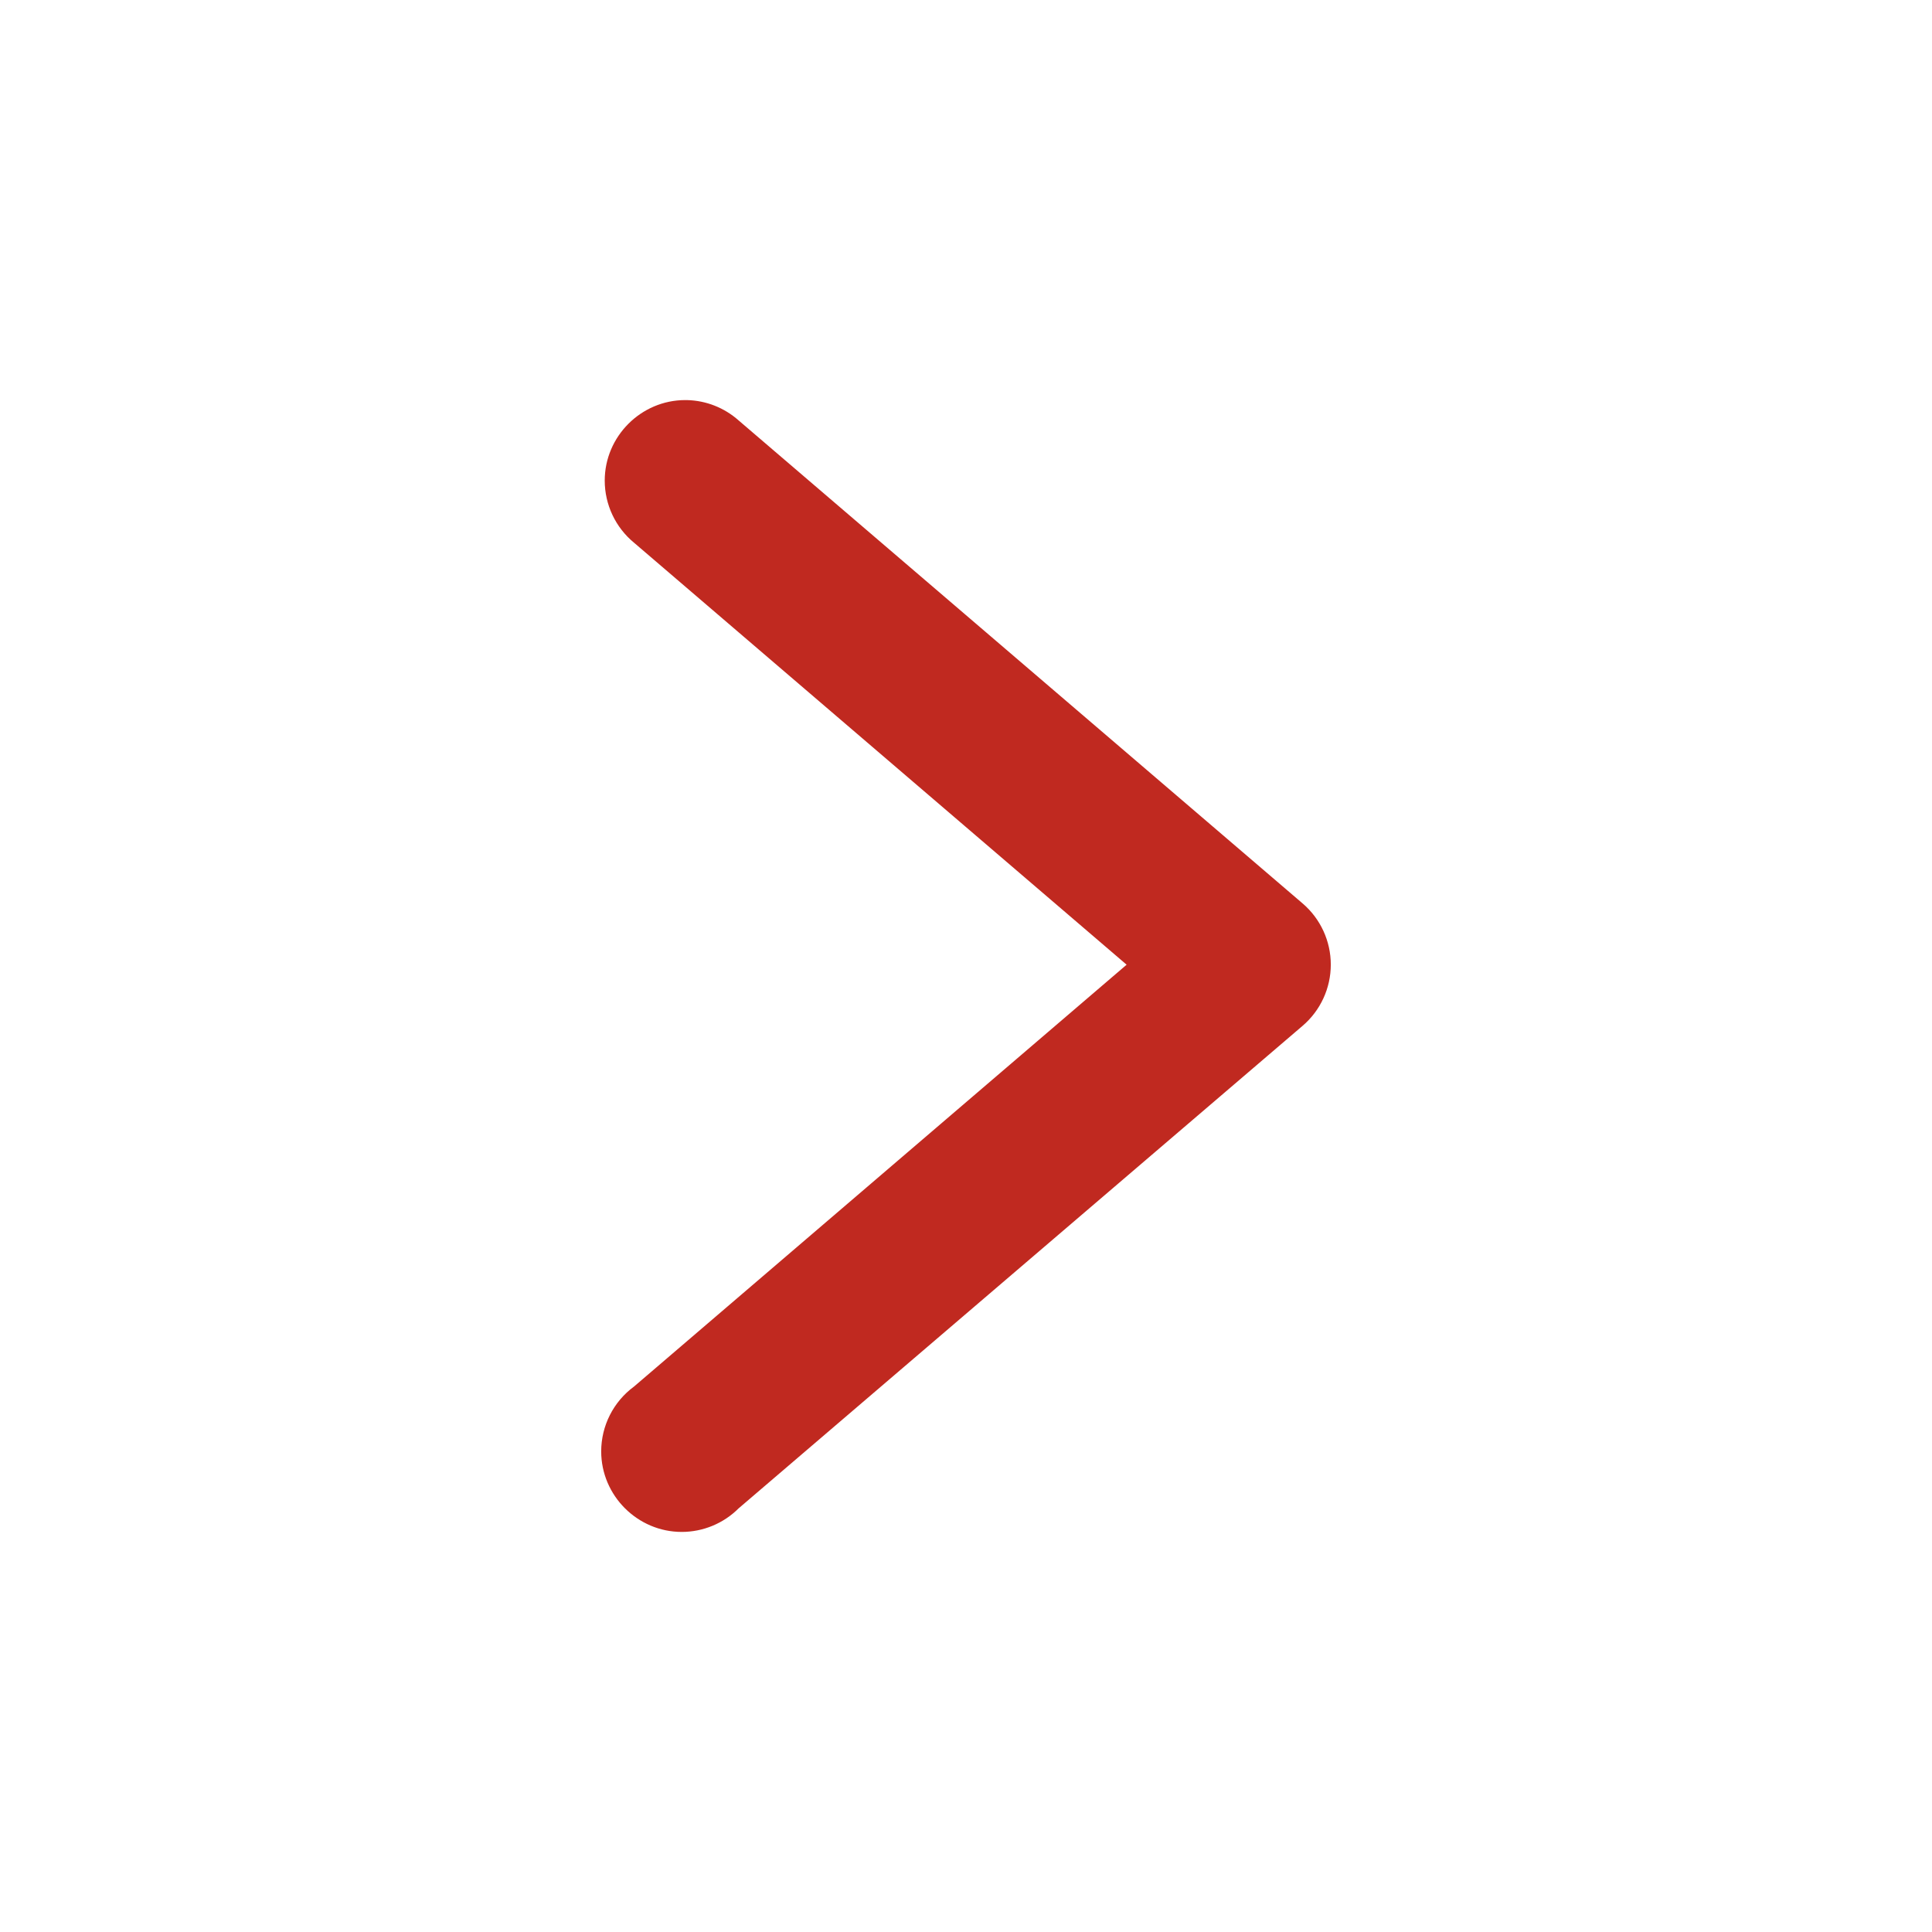 <?xml version="1.0" encoding="UTF-8" standalone="no"?><!DOCTYPE svg PUBLIC "-//W3C//DTD SVG 1.1//EN" "http://www.w3.org/Graphics/SVG/1.1/DTD/svg11.dtd"><svg width="100%" height="100%" viewBox="0 0 512 512" version="1.1" xmlns="http://www.w3.org/2000/svg" xmlns:xlink="http://www.w3.org/1999/xlink" xml:space="preserve" xmlns:serif="http://www.serif.com/" style="fill-rule:evenodd;clip-rule:evenodd;stroke-linejoin:round;stroke-miterlimit:2;"><g id="layer1"><path id="path9429" d="M182.066,106.03c-0.157,-0.003 -0.313,-0.005 -0.47,-0.005c-11.704,-0 -21.335,9.631 -21.335,21.335c-0,6.367 2.85,12.412 7.763,16.462l130.542,111.833l-130.542,111.792c-5.466,4.017 -8.7,10.408 -8.7,17.191c-0,11.705 9.631,21.336 21.335,21.336c5.65,-0 11.075,-2.244 15.073,-6.236l149.459,-127.875c4.747,-4.051 7.485,-9.988 7.485,-16.229c0,-6.241 -2.738,-12.178 -7.485,-16.229l-149.459,-128c-3.774,-3.353 -8.619,-5.259 -13.666,-5.378l-0,0.003Z" style="fill:#c02920;fill-rule:nonzero;"/></g></svg>
